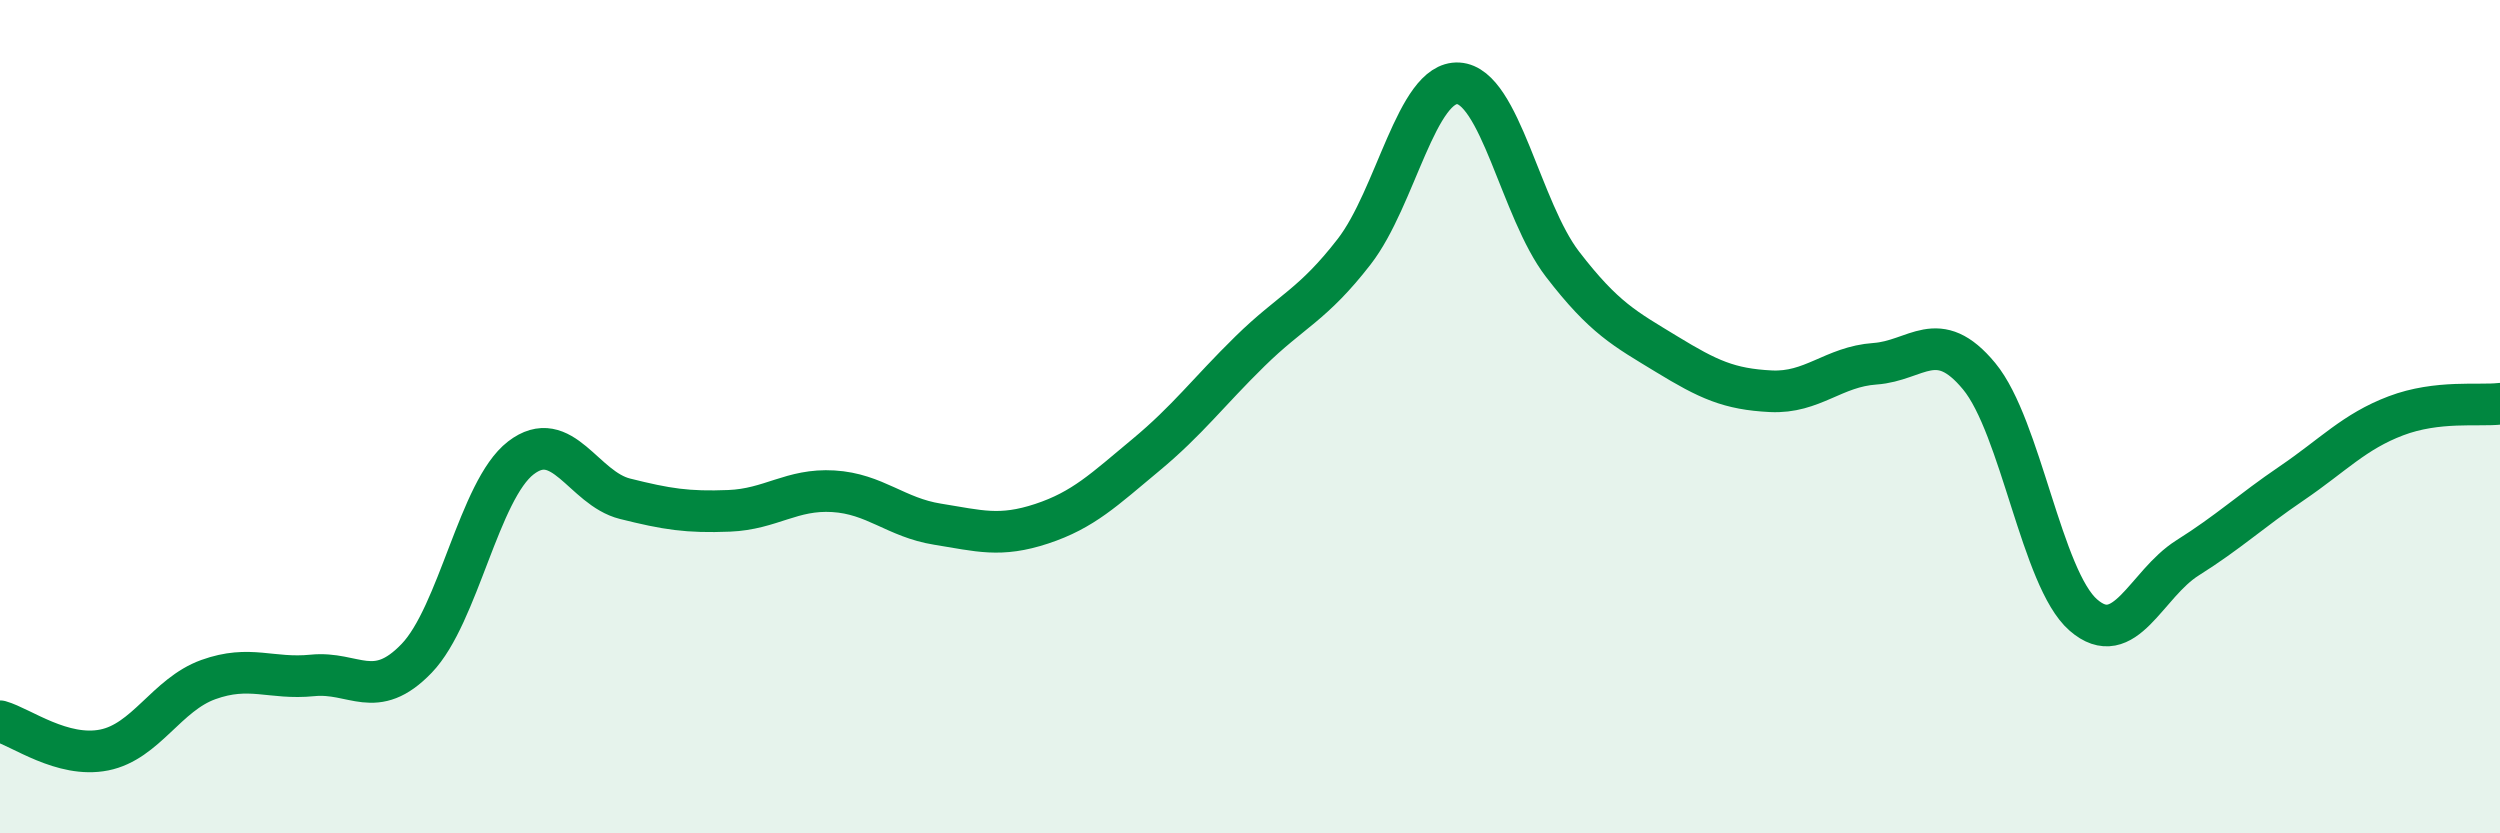 
    <svg width="60" height="20" viewBox="0 0 60 20" xmlns="http://www.w3.org/2000/svg">
      <path
        d="M 0,17.31 C 0.5,17.45 1.5,18.2 2.5,18 C 3.5,17.8 4,16.67 5,16.31 C 6,15.95 6.5,16.31 7.5,16.21 C 8.5,16.11 9,16.84 10,15.8 C 11,14.76 11.5,11.76 12.5,10.99 C 13.5,10.22 14,11.72 15,11.97 C 16,12.22 16.5,12.3 17.5,12.26 C 18.5,12.22 19,11.73 20,11.79 C 21,11.85 21.5,12.42 22.5,12.58 C 23.5,12.74 24,12.9 25,12.57 C 26,12.24 26.5,11.75 27.5,10.92 C 28.5,10.09 29,9.41 30,8.43 C 31,7.45 31.5,7.33 32.5,6.04 C 33.5,4.75 34,1.94 35,2 C 36,2.06 36.5,5.04 37.5,6.34 C 38.5,7.64 39,7.89 40,8.5 C 41,9.11 41.5,9.34 42.5,9.39 C 43.5,9.44 44,8.8 45,8.73 C 46,8.66 46.5,7.82 47.5,9.03 C 48.5,10.24 49,13.89 50,14.76 C 51,15.63 51.5,14.02 52.5,13.39 C 53.5,12.76 54,12.28 55,11.6 C 56,10.92 56.5,10.36 57.5,9.98 C 58.5,9.6 59.5,9.75 60,9.69L60 20L0 20Z"
        fill="#008740"
        opacity="0.1"
        stroke-linecap="round"
        stroke-linejoin="round"
      />
      <path
        d="M 0,17.31 C 0.5,17.45 1.5,18.2 2.5,18 C 3.5,17.8 4,16.67 5,16.31 C 6,15.95 6.5,16.31 7.5,16.21 C 8.5,16.11 9,16.84 10,15.8 C 11,14.76 11.5,11.76 12.5,10.99 C 13.5,10.22 14,11.72 15,11.97 C 16,12.22 16.5,12.3 17.5,12.26 C 18.5,12.22 19,11.73 20,11.79 C 21,11.85 21.5,12.42 22.5,12.58 C 23.5,12.74 24,12.9 25,12.57 C 26,12.24 26.5,11.75 27.5,10.92 C 28.5,10.09 29,9.41 30,8.43 C 31,7.45 31.5,7.33 32.5,6.04 C 33.5,4.75 34,1.94 35,2 C 36,2.06 36.5,5.04 37.5,6.34 C 38.5,7.64 39,7.89 40,8.5 C 41,9.11 41.5,9.34 42.5,9.39 C 43.5,9.44 44,8.8 45,8.73 C 46,8.66 46.5,7.82 47.5,9.03 C 48.5,10.24 49,13.89 50,14.76 C 51,15.63 51.5,14.02 52.5,13.39 C 53.5,12.76 54,12.28 55,11.6 C 56,10.92 56.5,10.36 57.5,9.98 C 58.5,9.6 59.5,9.75 60,9.69"
        stroke="#008740"
        stroke-width="1"
        fill="none"
        stroke-linecap="round"
        stroke-linejoin="round"
      />
    </svg>
  